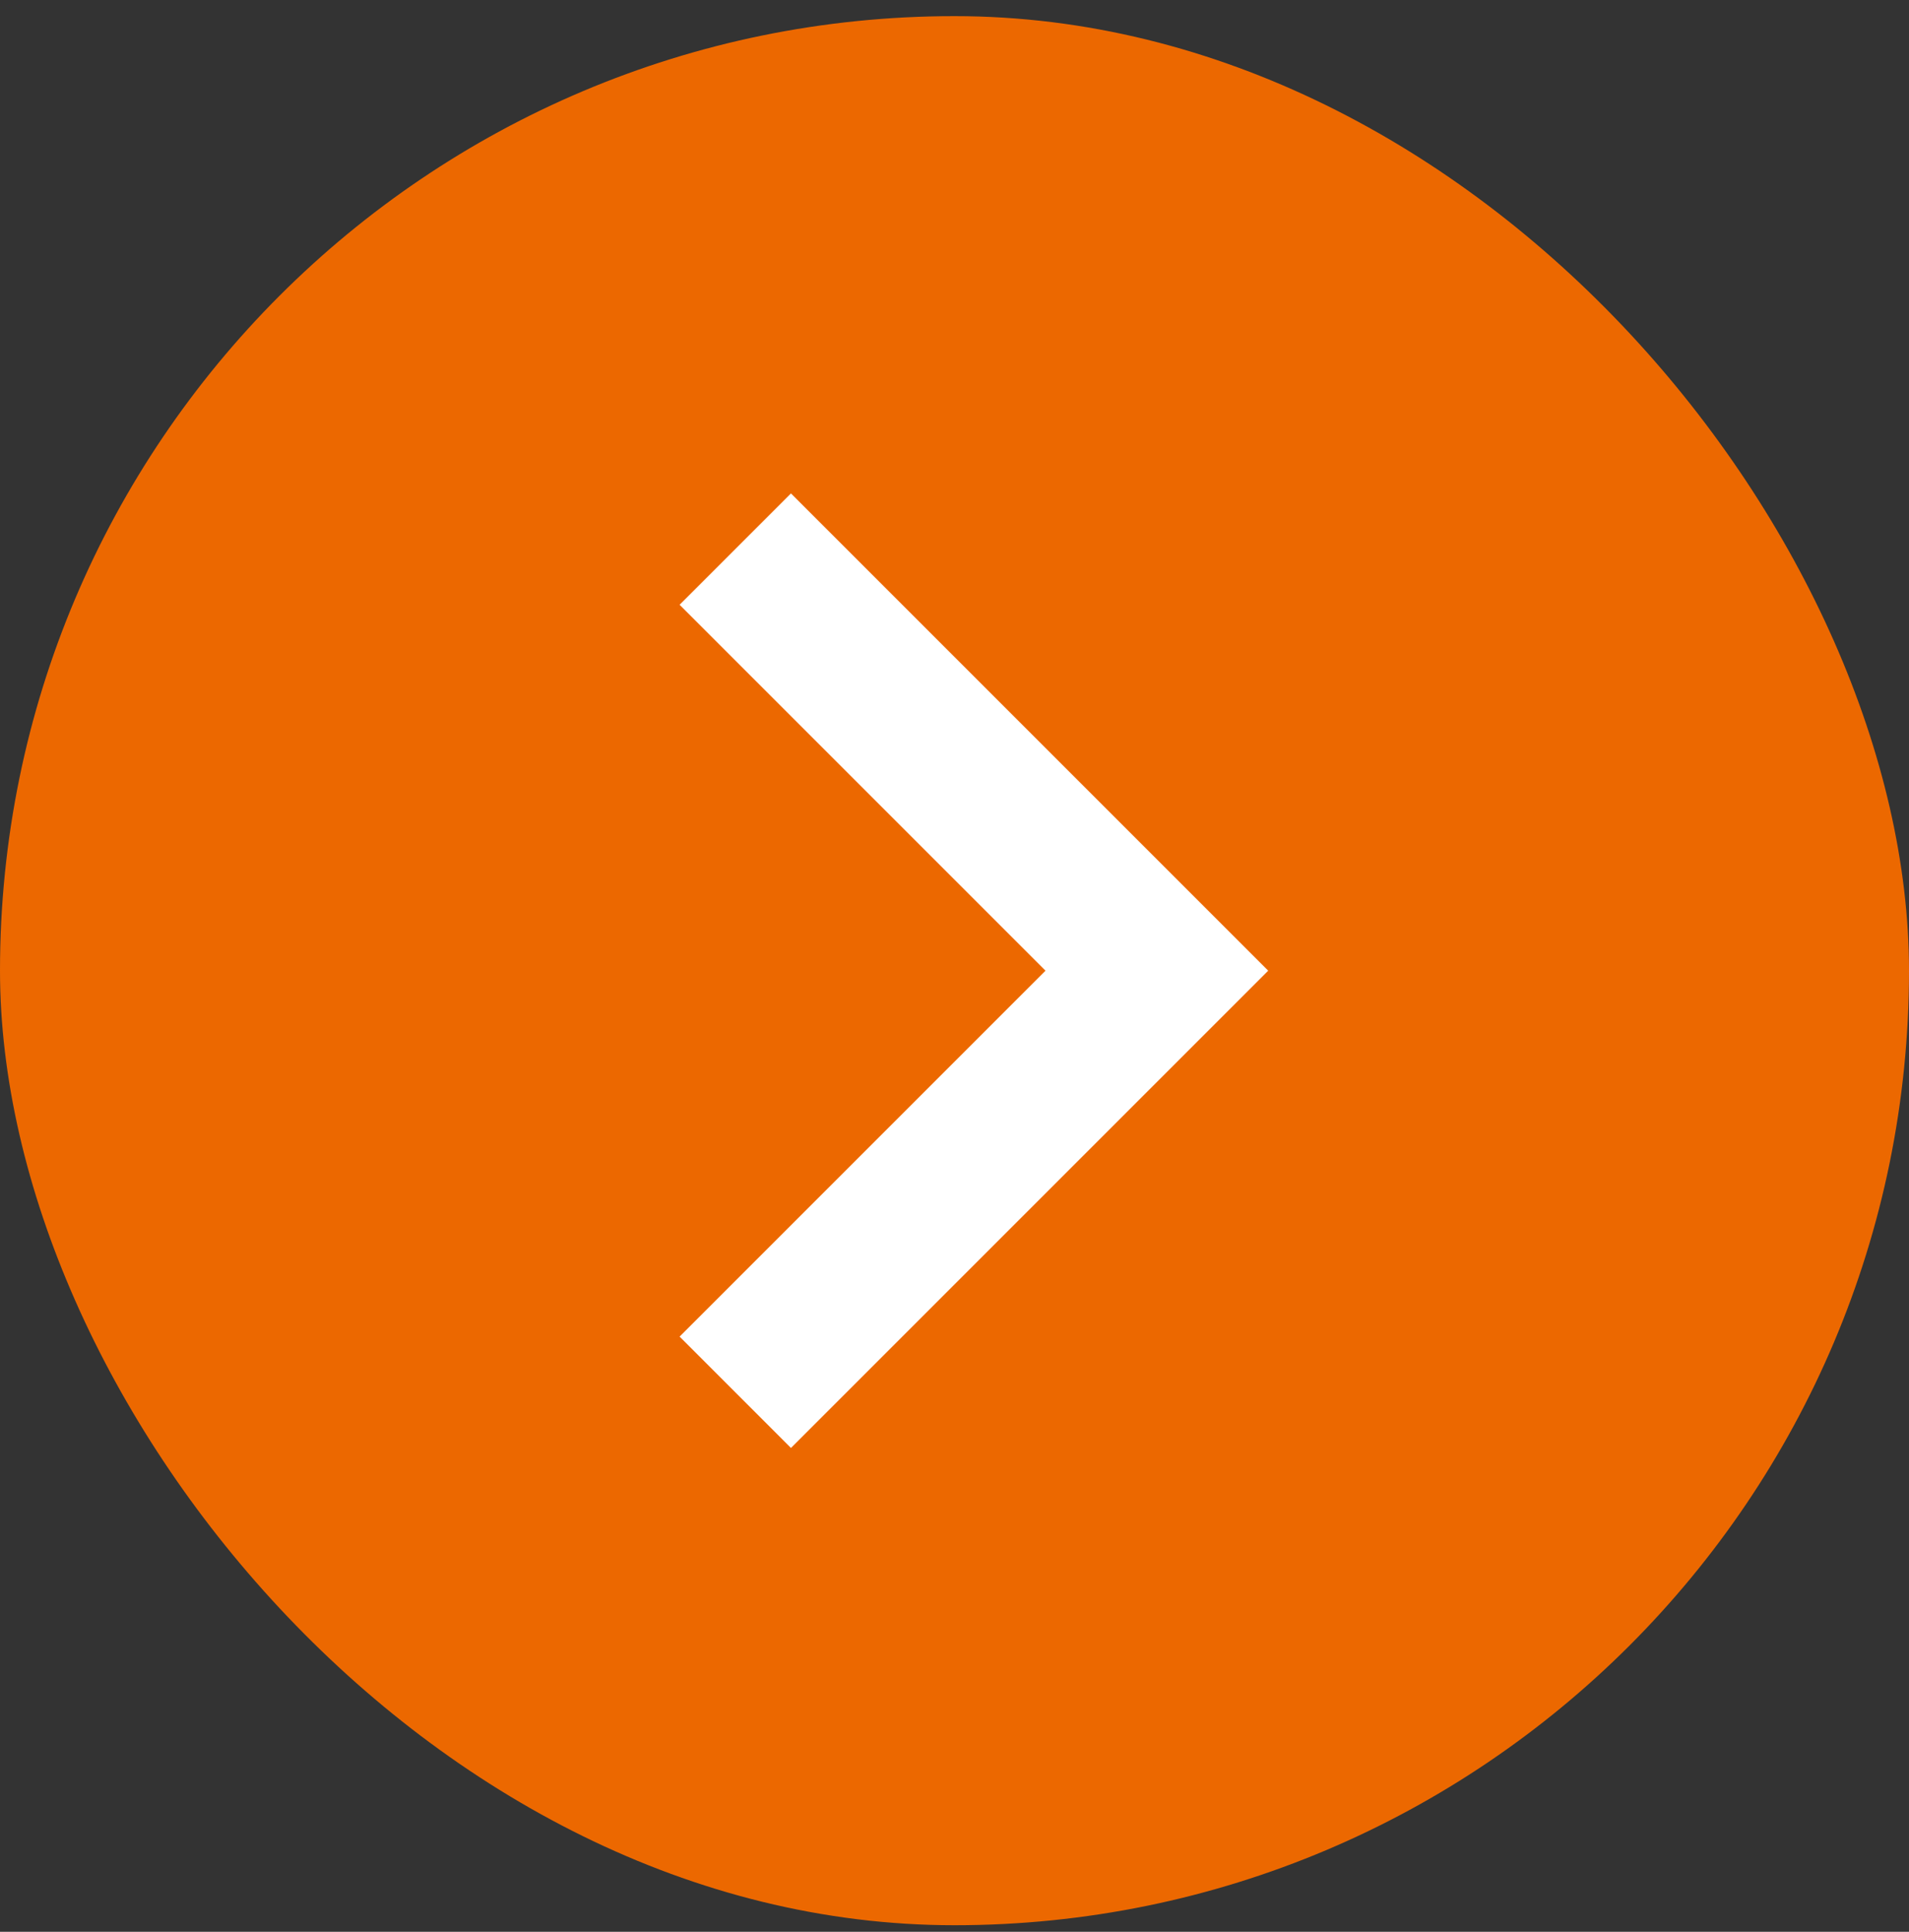 <svg width="84" height="85" viewBox="0 0 84 85" fill="none" xmlns="http://www.w3.org/2000/svg">
<rect x="0" y="0" width="84" height="85" fill="#333333" stroke="none"/>
<rect y="0.71" width="84" height="84" rx="42" fill="#EC6800"/>
<mask id="mask0_1_2269" style="mask-type:alpha" maskUnits="userSpaceOnUse" x="0" y="0" width="85" height="85">
<rect x="0.002" y="0.71" width="84" height="84" fill="#D9D9D9"/>
</mask>
<g mask="url(#mask0_1_2269)">
<path d="M34.804 63.71L29.904 58.81L46.004 42.71L29.904 26.61L34.804 21.71L55.804 42.71L34.804 63.71Z" fill="white"/>
</g>
</svg>
